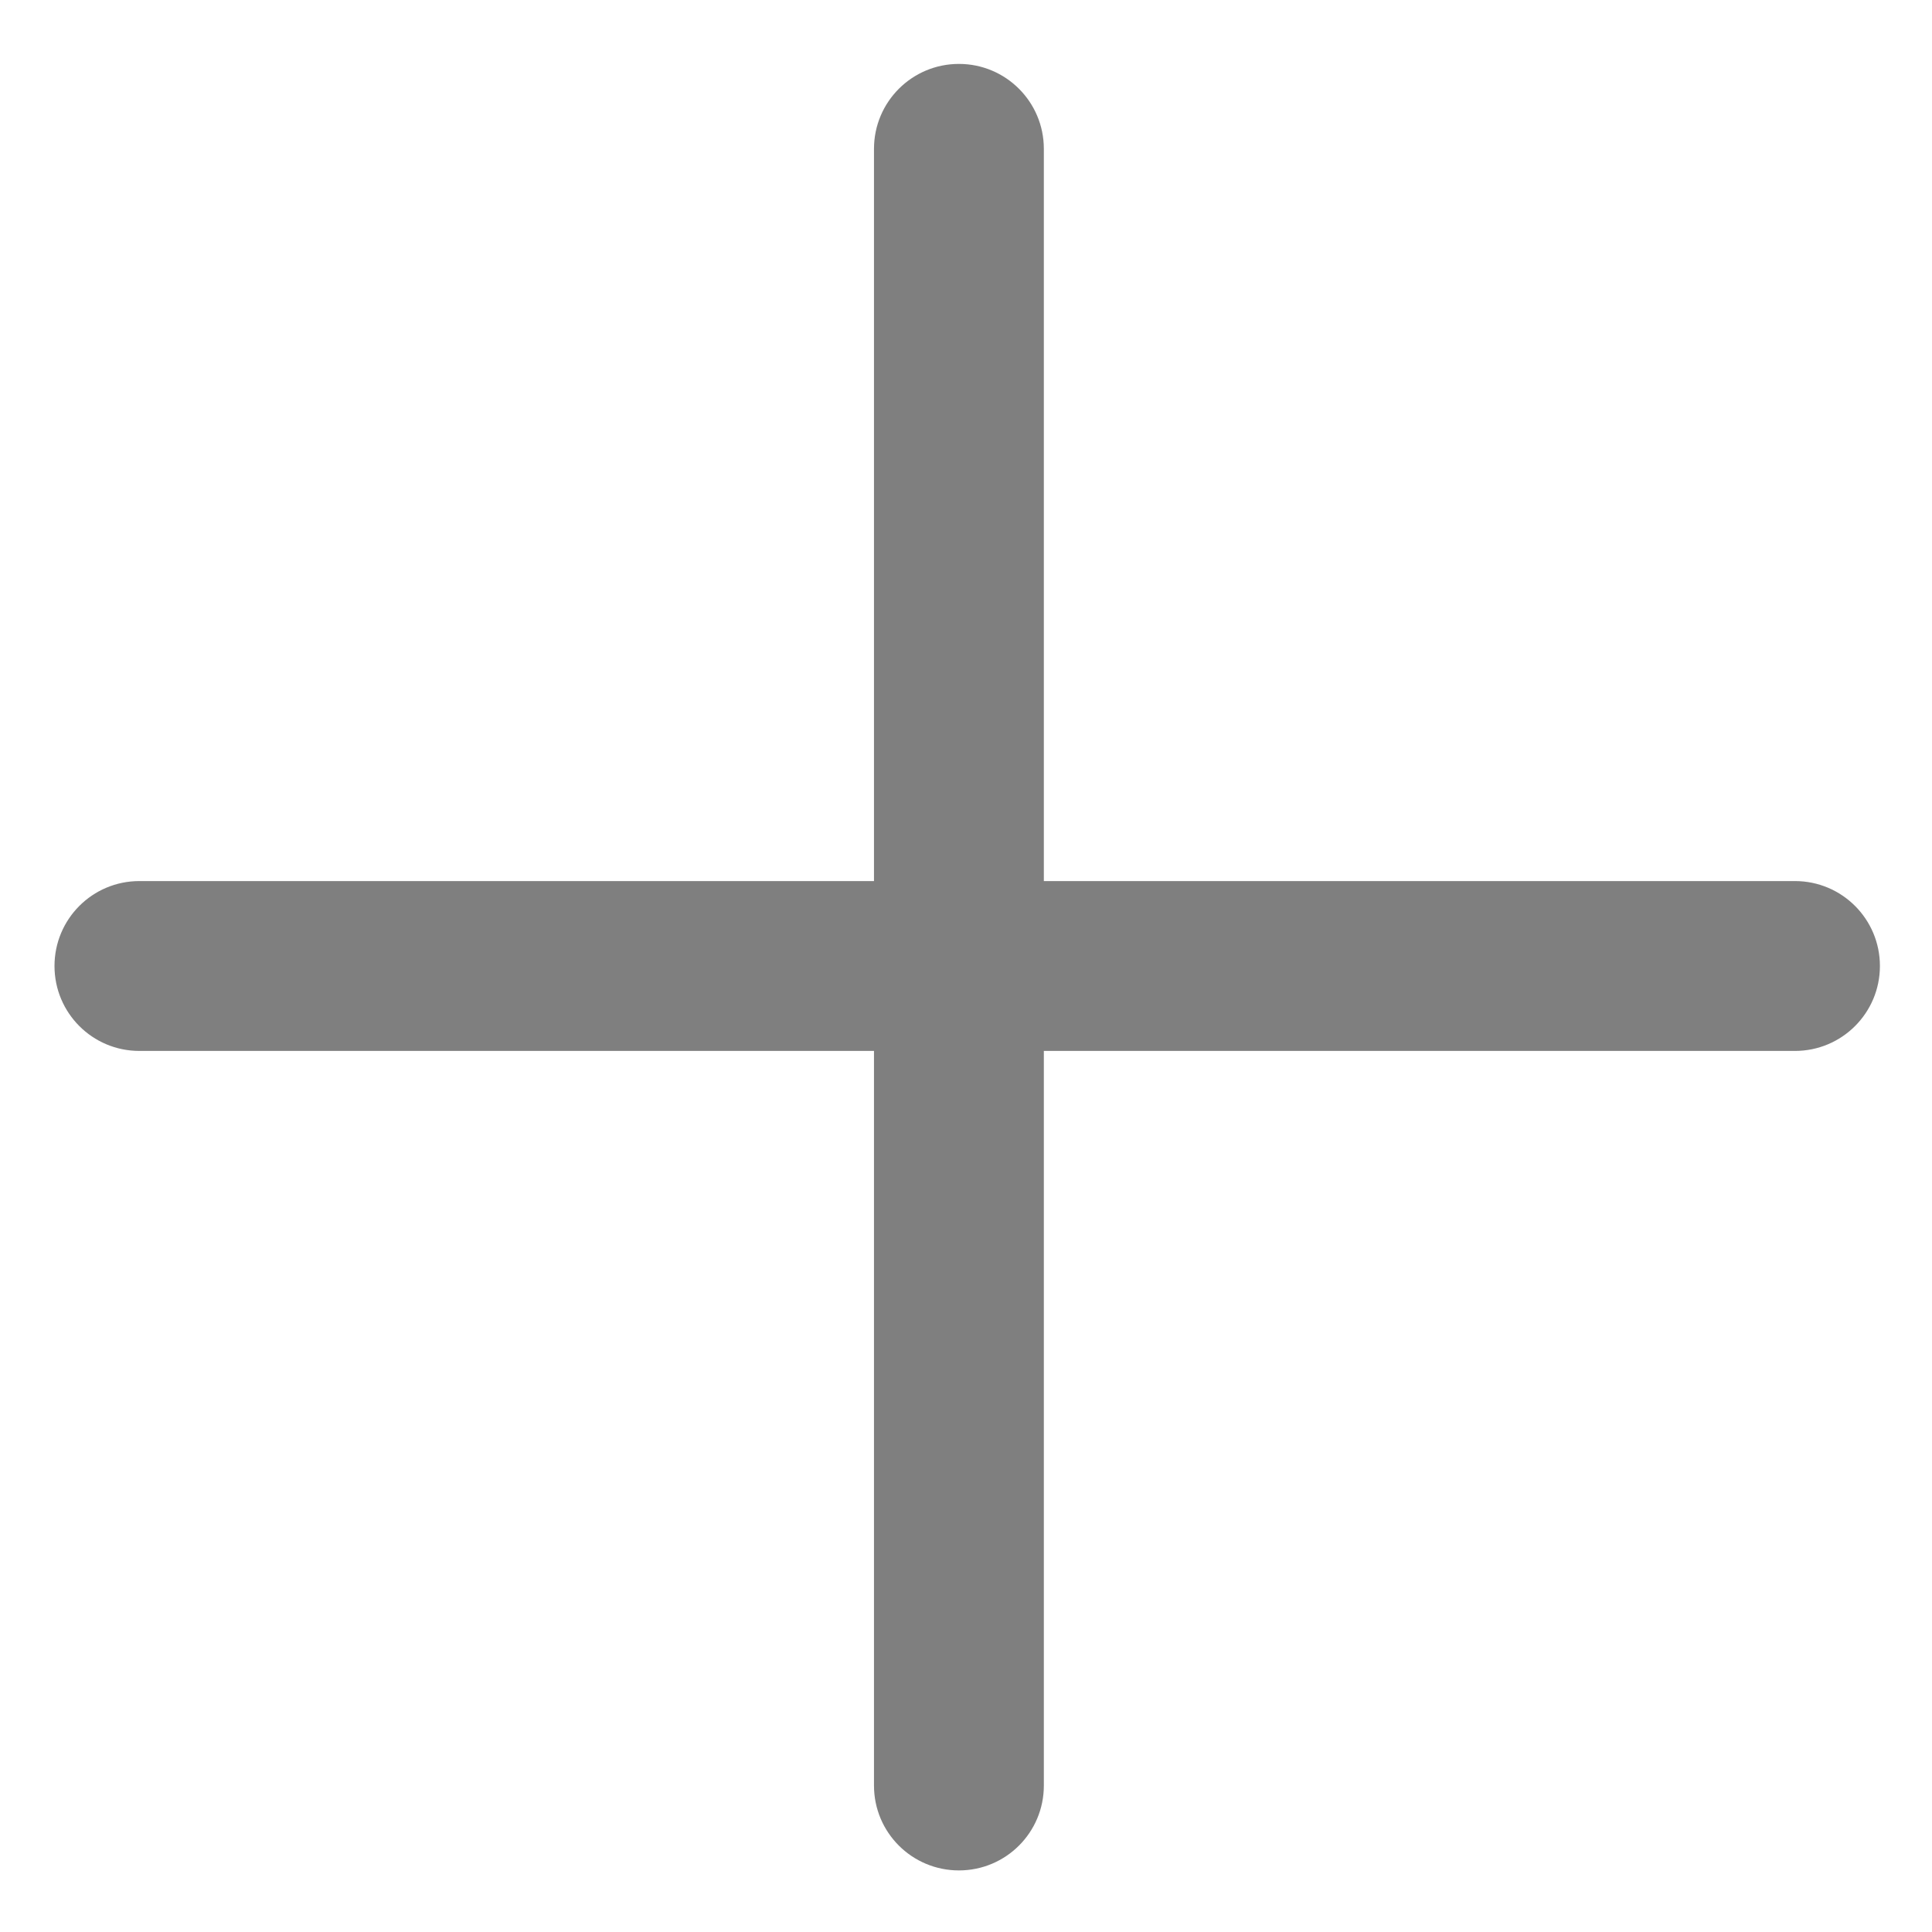 <?xml version="1.0" encoding="UTF-8"?>
<svg width="24px" height="24px" viewBox="0 0 24 24" version="1.1" xmlns="http://www.w3.org/2000/svg" xmlns:xlink="http://www.w3.org/1999/xlink">
    <title>新增</title>
    <defs>
        <path d="M25.298,13.945 L15.967,13.945 L15.967,4.849 C15.967,4.266 15.495,3.794 14.912,3.794 L14.912,3.794 C14.329,3.794 13.857,4.266 13.857,4.849 L13.857,13.945 L4.731,13.945 C4.148,13.945 3.677,14.417 3.677,15 L3.677,15 C3.677,15.583 4.148,16.055 4.731,16.055 L13.857,16.055 L13.857,25.181 C13.857,25.764 14.329,26.235 14.912,26.235 L14.912,26.235 C15.495,26.235 15.967,25.764 15.967,25.181 L15.967,16.055 L25.298,16.055 C25.881,16.055 26.353,15.583 26.353,15 L26.353,15 C26.353,14.417 25.881,13.945 25.298,13.945 Z" id="path-1"></path>
    </defs>
    <g id="XXXGuideline" stroke="none" stroke-width="1" fill="none" fill-rule="evenodd">
        <g id="Guideline_圖標" transform="translate(-233, -1338)">
            <g id="02" transform="translate(70, 915)">
                <g id="網站通用-Icon" transform="translate(40, 400)">
                    <g id="icon" transform="translate(10, 20)">
                        <g id="SKU管理" transform="translate(90, 0)">
                            <g id="新增" transform="translate(20, 0)">
                                <mask id="mask-2" fill="white">
                                    <use xlink:href="#path-1"></use>
                                </mask>
                                <use id="Mask" fill="#7F7F7F" xlink:href="#path-1"></use>
                            </g>
                        </g>
                    </g>
                </g>
            </g>
        </g>
    </g>
</svg>